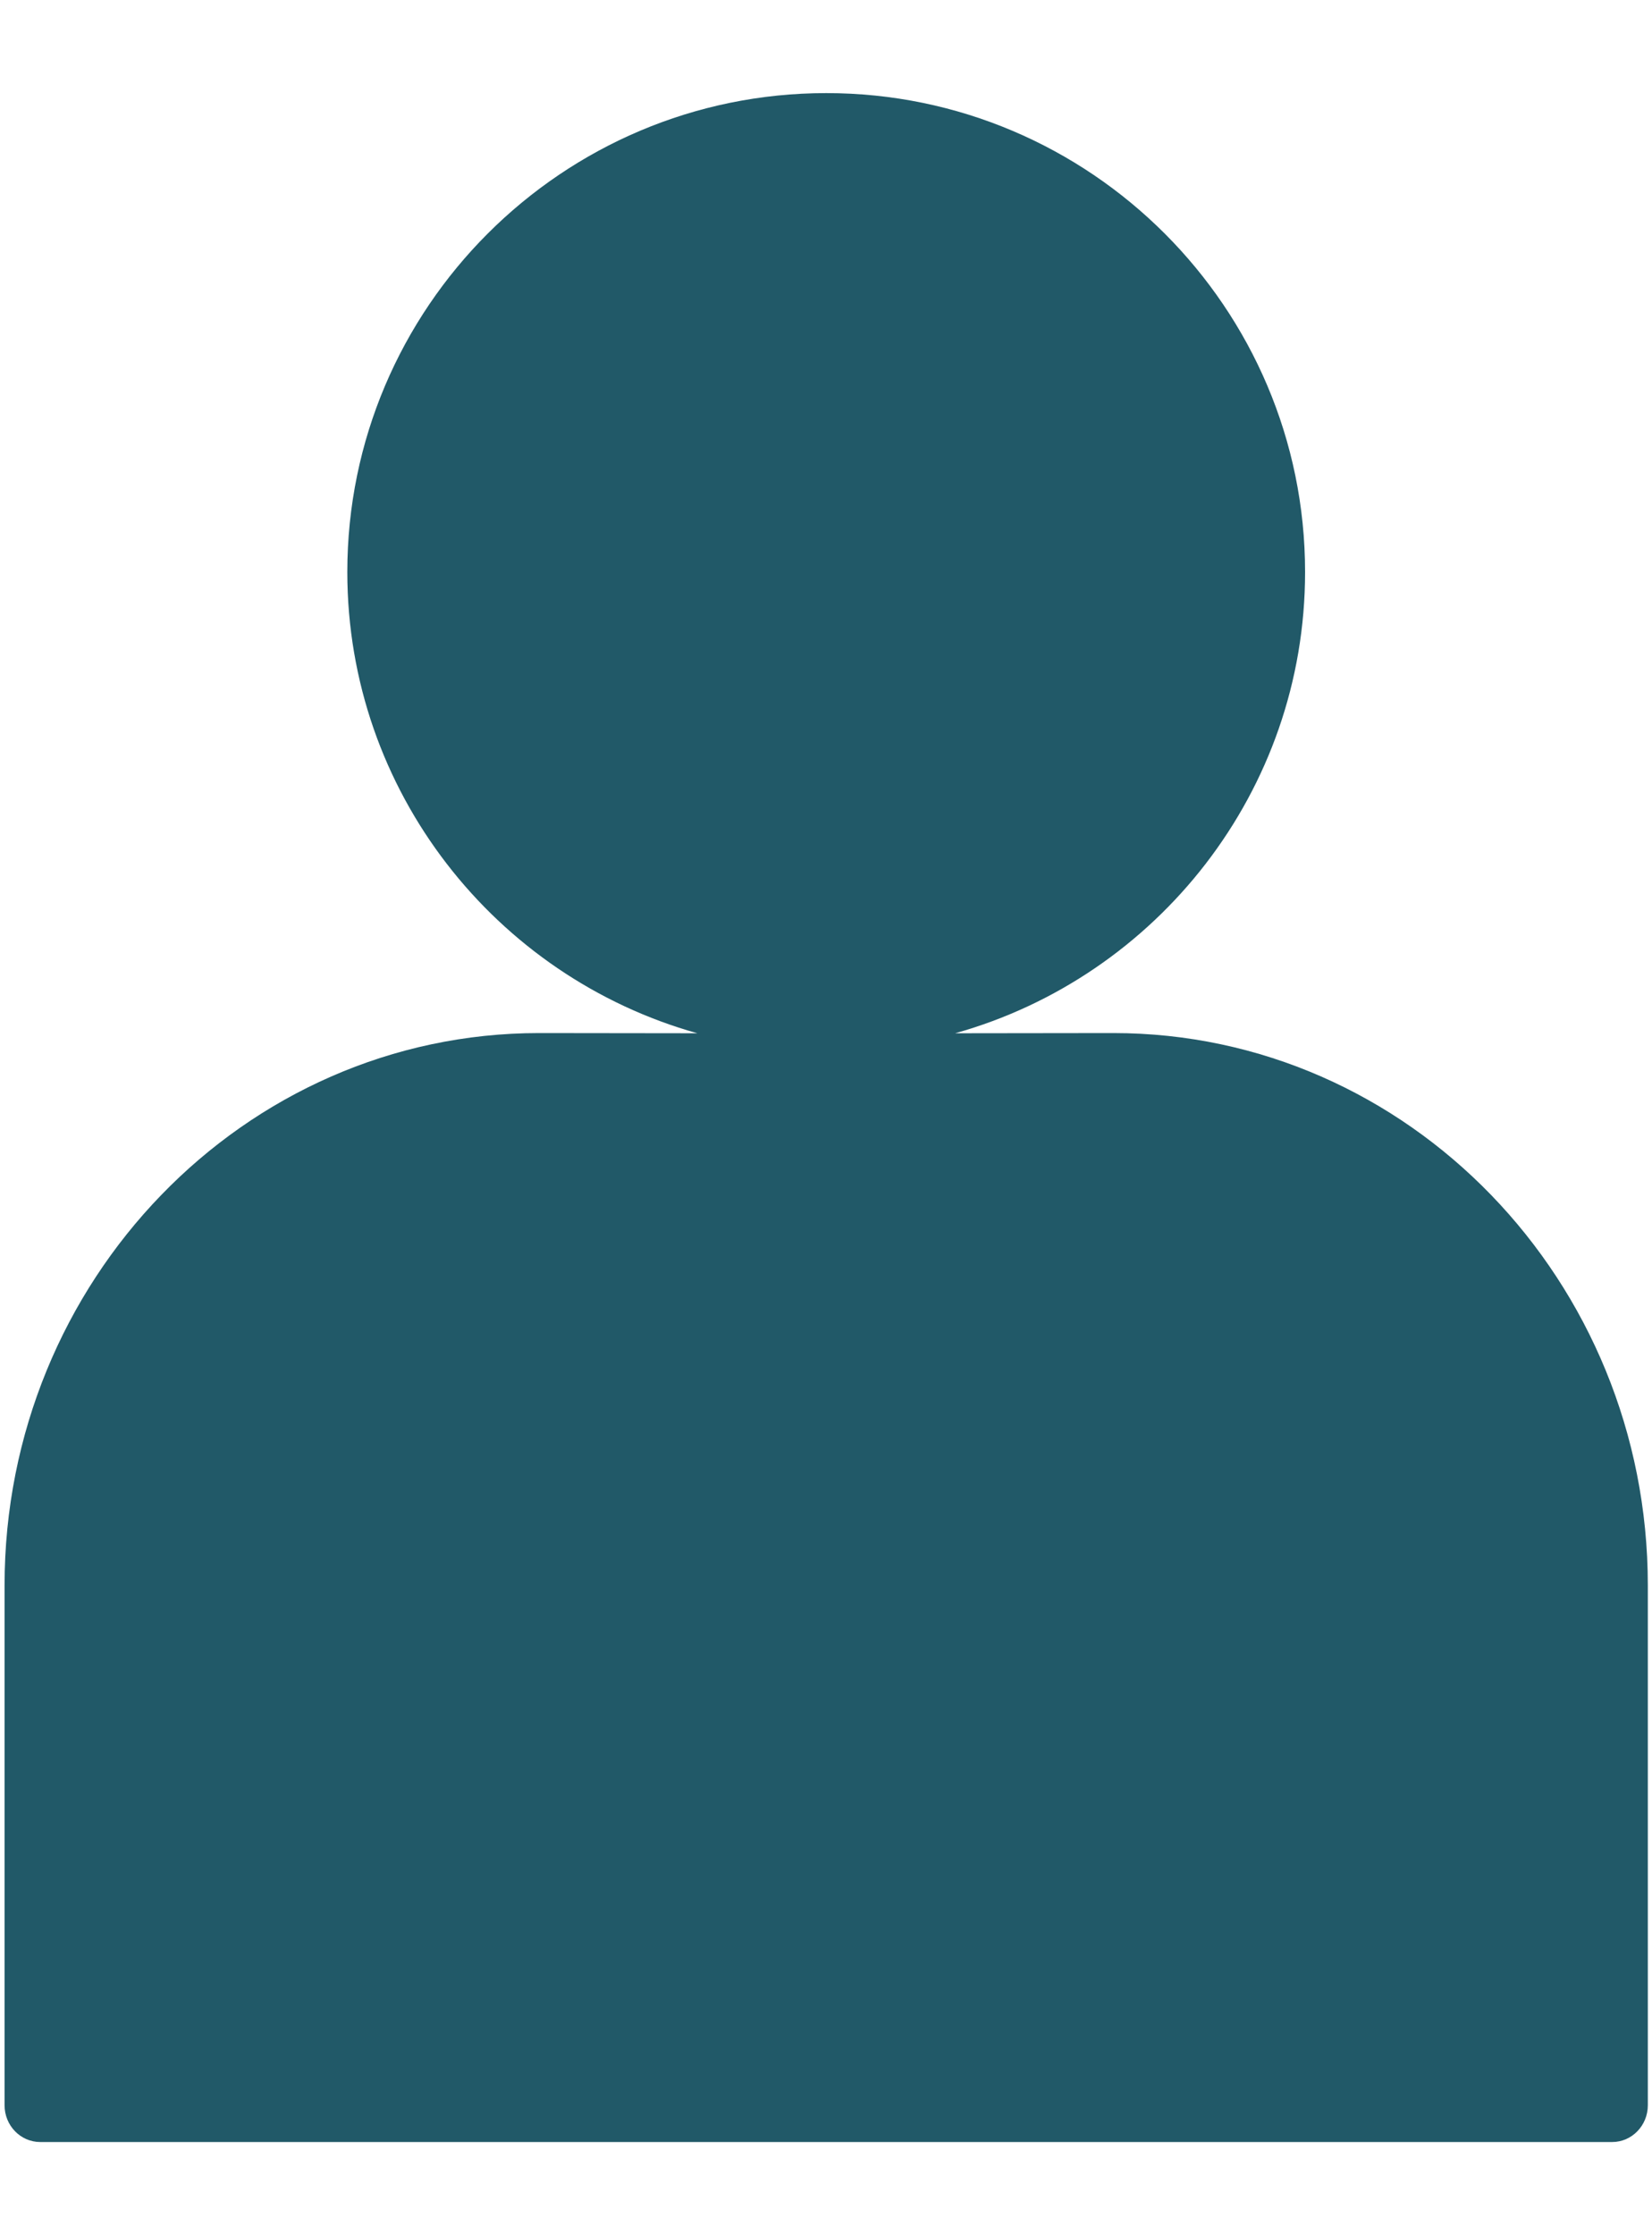 <svg width="17" height="23" viewBox="0 0 17 23" fill="none" xmlns="http://www.w3.org/2000/svg">
<g id="Icon_Solid_Misc_User 1" clip-path="url(#clip0_2_135)">
<g id="&#240;&#159;&#148;&#141;-Iconography">
<g id="Spritesheet">
<g id="Icon/Solid/Misc/User">
<path id="Combined-Shape" fill-rule="evenodd" clip-rule="evenodd" d="M8.503 0.958C11.22 0.958 13.43 3.169 13.43 5.886C13.43 8.143 11.904 10.051 9.829 10.632L11.458 10.63C14.49 10.63 16.957 13.179 16.957 16.312V21.663C16.957 21.872 16.792 22.041 16.59 22.041H0.414C0.212 22.041 0.047 21.872 0.047 21.663V16.312C0.047 13.179 2.514 10.63 5.546 10.63L7.176 10.632C5.101 10.051 3.574 8.143 3.574 5.886C3.574 3.169 5.785 0.958 8.503 0.958Z" fill="#215968"/>
</g>
</g>
</g>
</g>
<defs>
<clipPath id="clip0_2_135">
<rect width="17" height="23" fill="white"/>
</clipPath>
</defs>
</svg>
